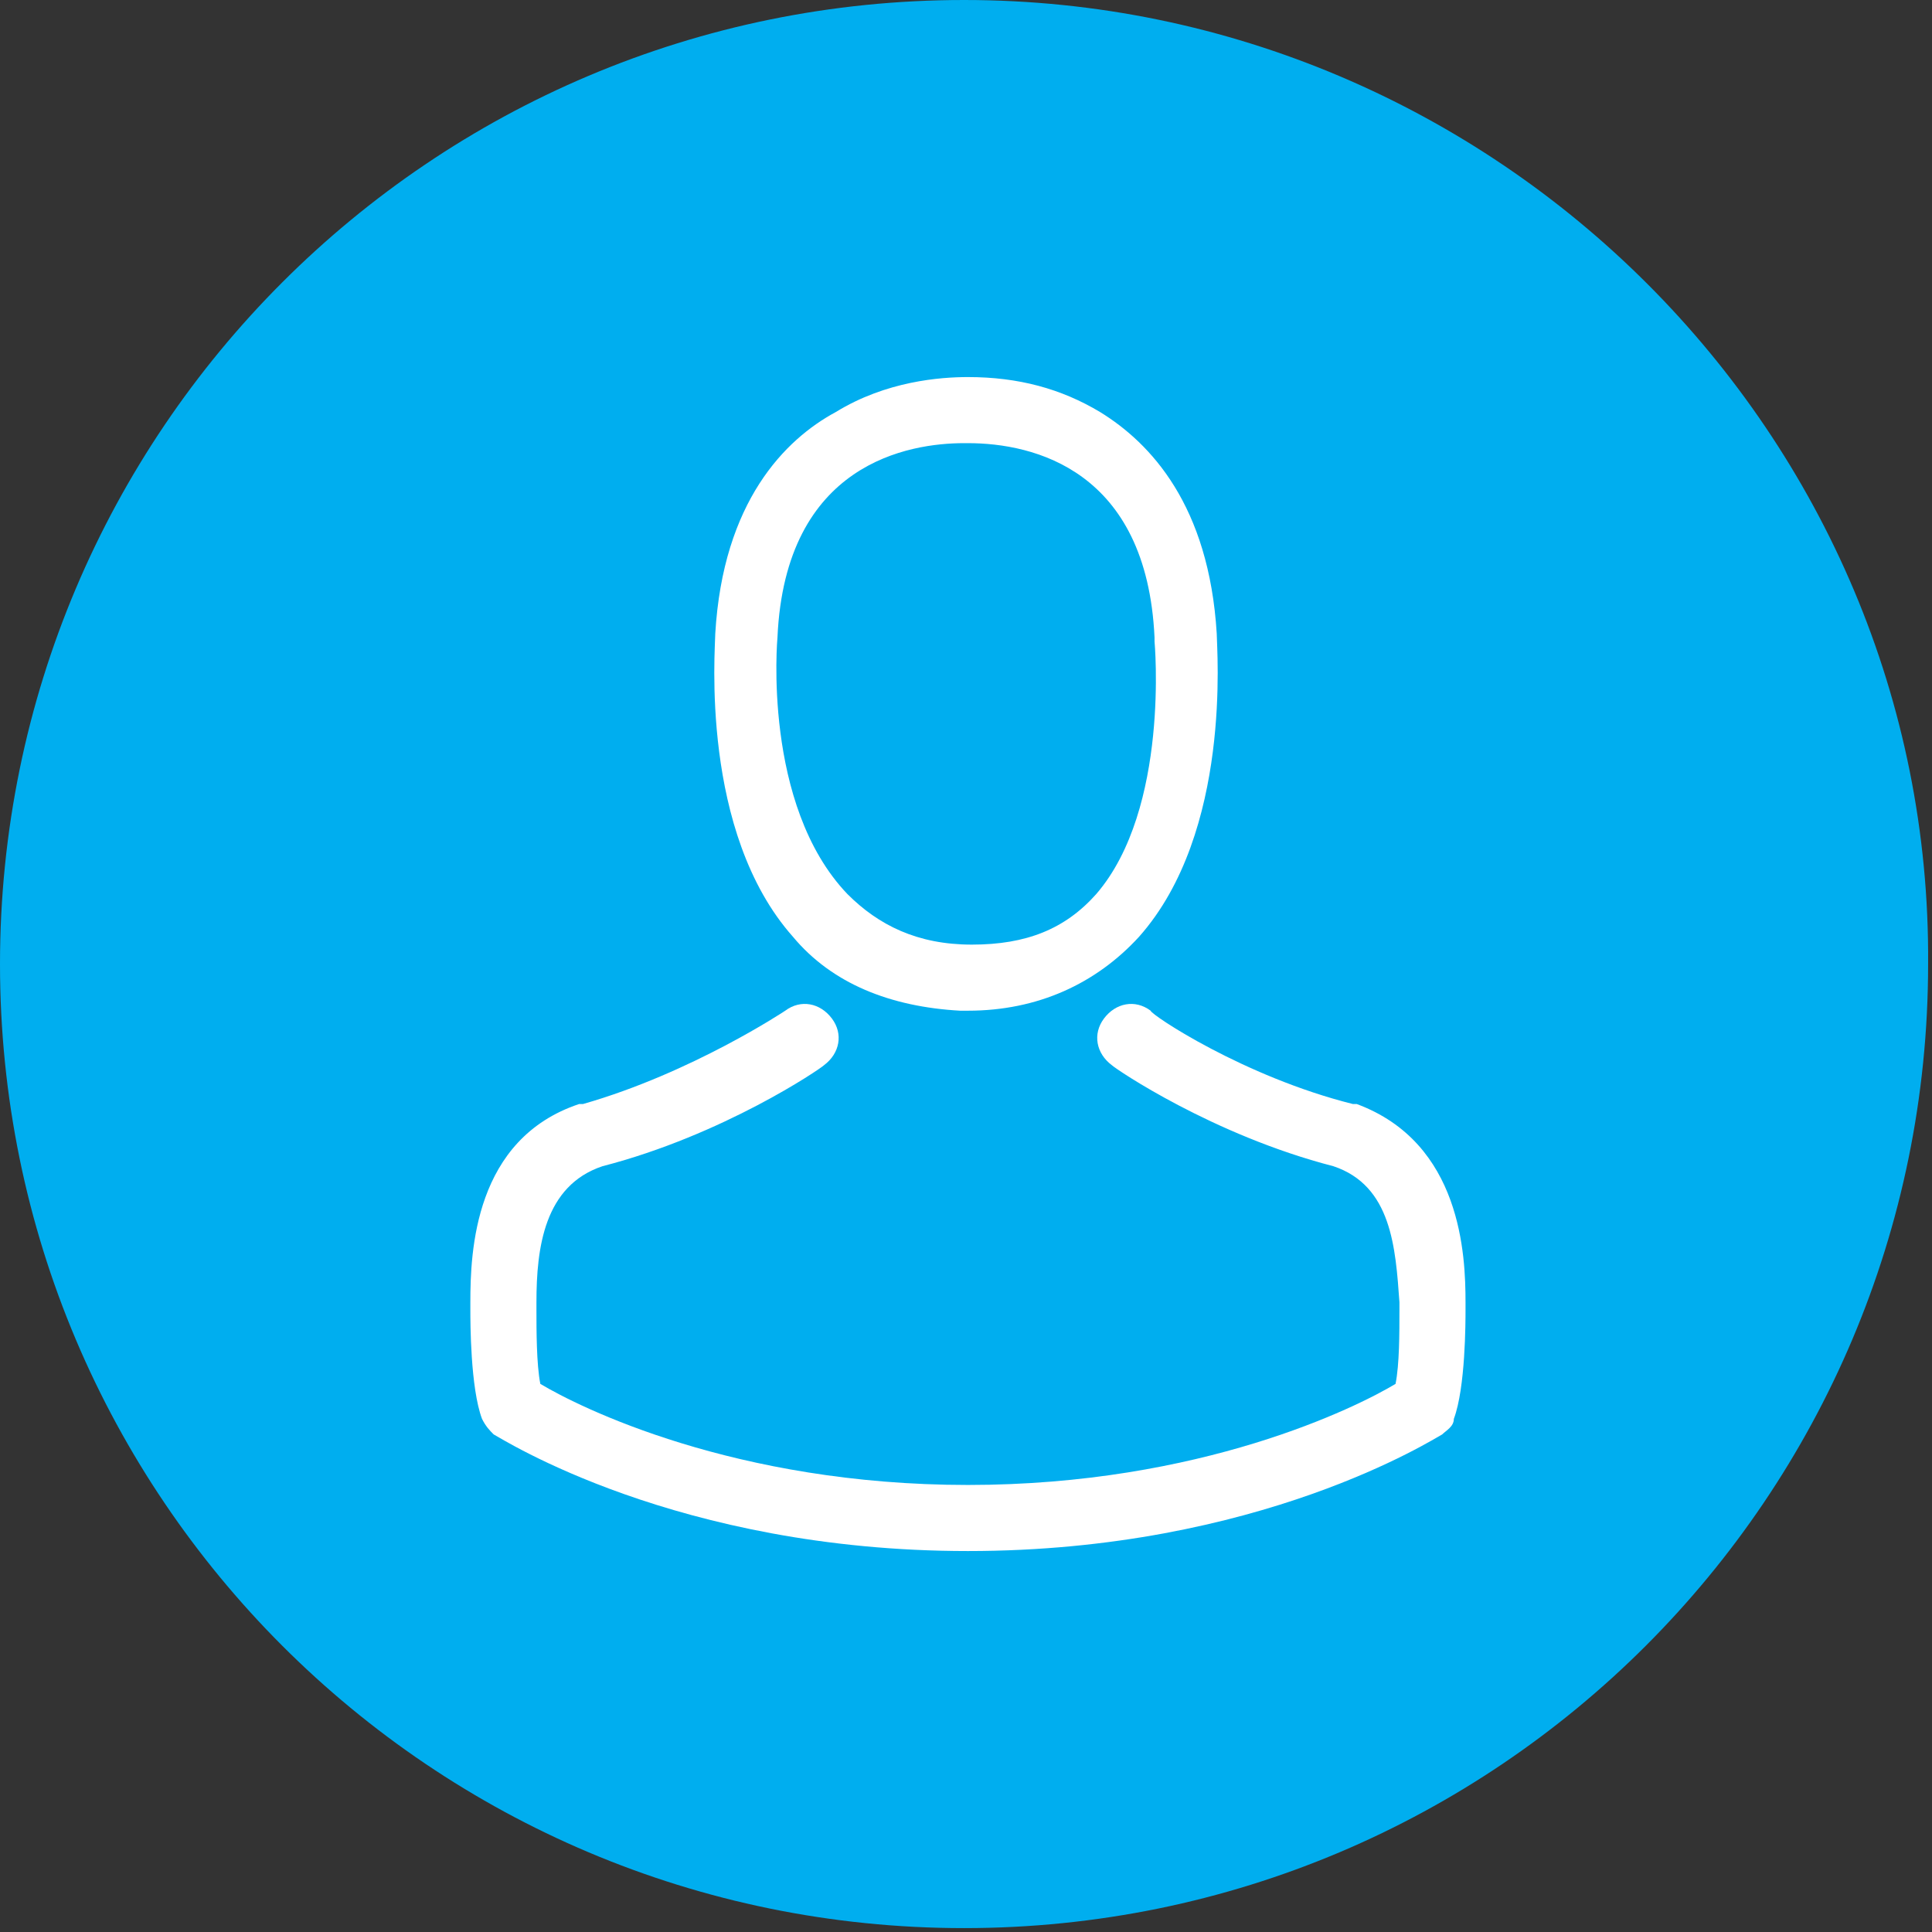 <?xml version="1.0" encoding="utf-8"?>
<!-- Generator: Adobe Illustrator 23.0.2, SVG Export Plug-In . SVG Version: 6.00 Build 0)  -->
<svg version="1.1" id="Capa_1" xmlns="http://www.w3.org/2000/svg" xmlns:xlink="http://www.w3.org/1999/xlink" x="0px" y="0px"
	 viewBox="0 0 49.7 49.7" style="enable-background:new 0 0 49.7 49.7;" xml:space="preserve">
<rect x="0" y="0" width="49.7" height="49.7" fill="#333333" stroke="none"/>
<style type="text/css">
	.st0{fill:#00AEEF;}
	.st1{fill:#FFFFFF;}
</style>
<path class="st0" d="M24.8,0C11.1,0,0,11.1,0,24.8c0,13.7,11.1,24.8,24.8,24.8s24.8-11.1,24.8-24.8C49.7,11.2,38.5,0,24.8,0z"/>
<g>
	<g>
		<path class="st1" d="M24.7,26c0,0,0.1,0,0.1,0c0,0,0,0,0,0c0,0,0,0,0.1,0c1.8,0,3.3-0.7,4.4-1.9c2.4-2.7,2-7.4,2-7.8
			c-0.2-3.3-1.7-4.9-3-5.7c-1-0.6-2.1-0.9-3.4-0.9h0c0,0,0,0,0,0h0c-0.7,0-2.1,0.1-3.4,0.9c-1.3,0.7-2.9,2.3-3.1,5.7
			c0,0.4-0.4,5.1,2,7.8C21.4,25.3,22.9,25.9,24.7,26z M20,16.4C20,16.4,20,16.4,20,16.4c0.2-4.5,3.4-5,4.8-5h0c0,0,0,0,0.1,0
			c1.7,0,4.6,0.7,4.8,5c0,0,0,0,0,0.1c0,0,0.4,4.3-1.5,6.5c-0.8,0.9-1.8,1.3-3.2,1.3c0,0,0,0,0,0l0,0c0,0,0,0,0,0
			c-1.4,0-2.4-0.5-3.2-1.3C19.6,20.7,20,16.4,20,16.4z"/>
		<path class="st1" d="M37.7,33.7C37.7,33.7,37.7,33.7,37.7,33.7c0-0.1,0-0.1,0-0.2c0-1.2-0.1-4.1-2.8-5.1c0,0,0,0-0.1,0
			c-2.8-0.7-5.2-2.3-5.2-2.4c-0.4-0.3-0.9-0.2-1.2,0.2s-0.2,0.9,0.2,1.2c0.1,0.1,2.6,1.8,5.7,2.6c1.5,0.5,1.6,2.1,1.7,3.5
			c0,0.1,0,0.1,0,0.2c0,0.6,0,1.4-0.1,1.9c-1,0.6-5,2.6-11,2.6c-6,0-10-2-11-2.6c-0.1-0.5-0.1-1.4-0.1-1.9c0-0.1,0-0.1,0-0.2
			c0-1.4,0.2-3,1.7-3.5c3.1-0.8,5.6-2.5,5.7-2.6c0.4-0.3,0.5-0.8,0.2-1.2c-0.3-0.4-0.8-0.5-1.2-0.2c0,0-2.4,1.6-5.2,2.4
			c0,0,0,0-0.1,0c-2.7,0.9-2.8,3.8-2.8,5.1c0,0.1,0,0.1,0,0.2c0,0,0,0,0,0c0,0.3,0,2,0.3,2.8c0.1,0.2,0.2,0.3,0.3,0.4
			c0.2,0.1,4.7,3,12.2,3s12-2.9,12.2-3c0.1-0.1,0.3-0.2,0.3-0.4C37.7,35.7,37.7,34,37.7,33.7z"/>
	</g>
</g>
</svg>
